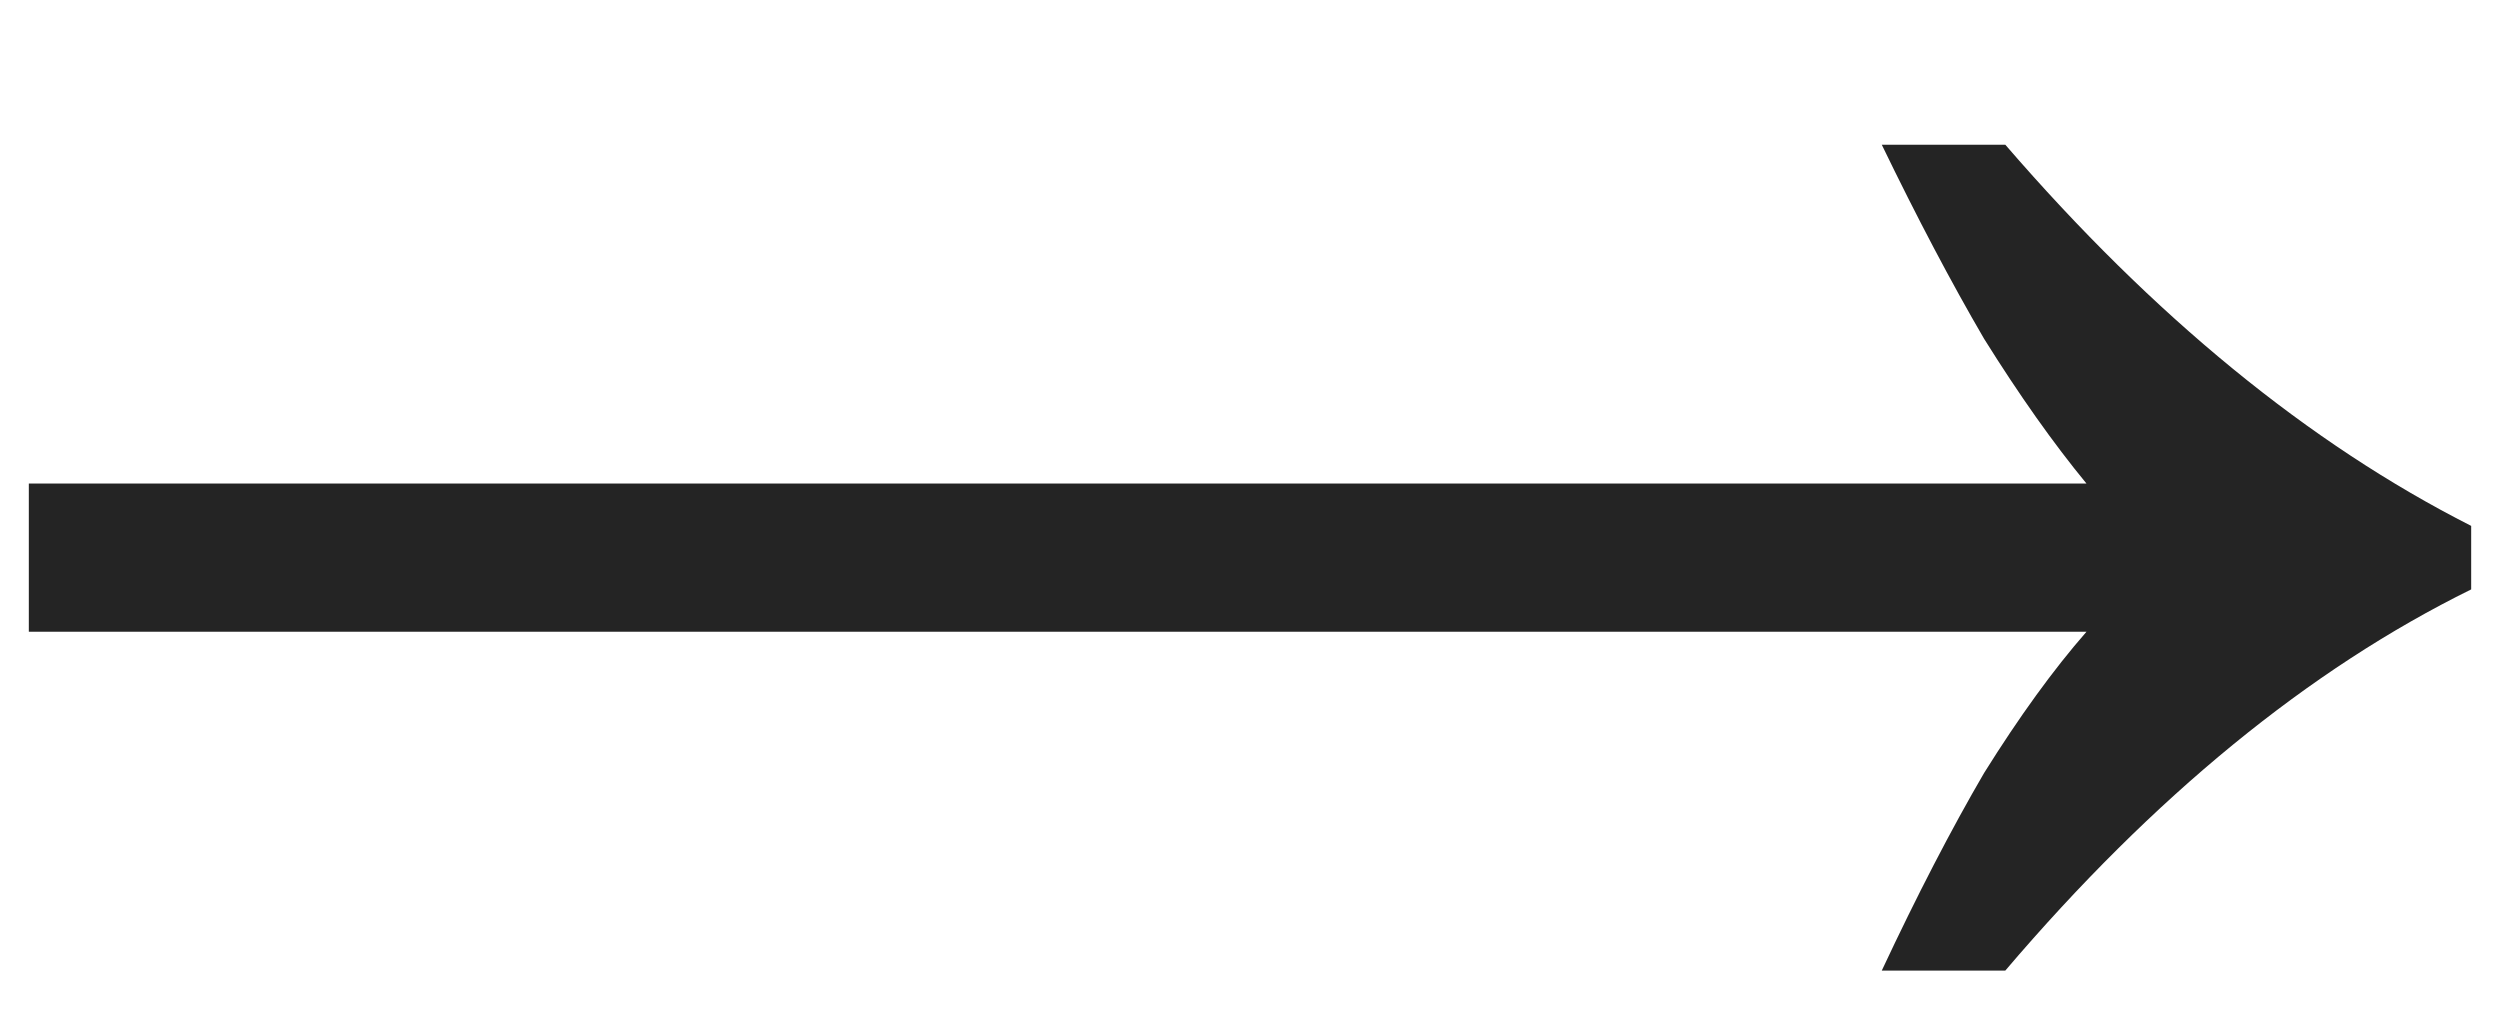 <svg width="17" height="7" viewBox="0 0 17 7" fill="none" xmlns="http://www.w3.org/2000/svg">
<path d="M12.796 6.6C13.036 6.088 13.268 5.64 13.492 5.256C13.732 4.872 13.964 4.552 14.188 4.296H0.196V3.288H14.188C13.964 3.016 13.732 2.688 13.492 2.304C13.268 1.92 13.036 1.48 12.796 0.984H13.636C14.644 2.152 15.7 3.016 16.804 3.576V4.008C15.7 4.552 14.644 5.416 13.636 6.6H12.796Z" fill="#242424"/>
</svg>
